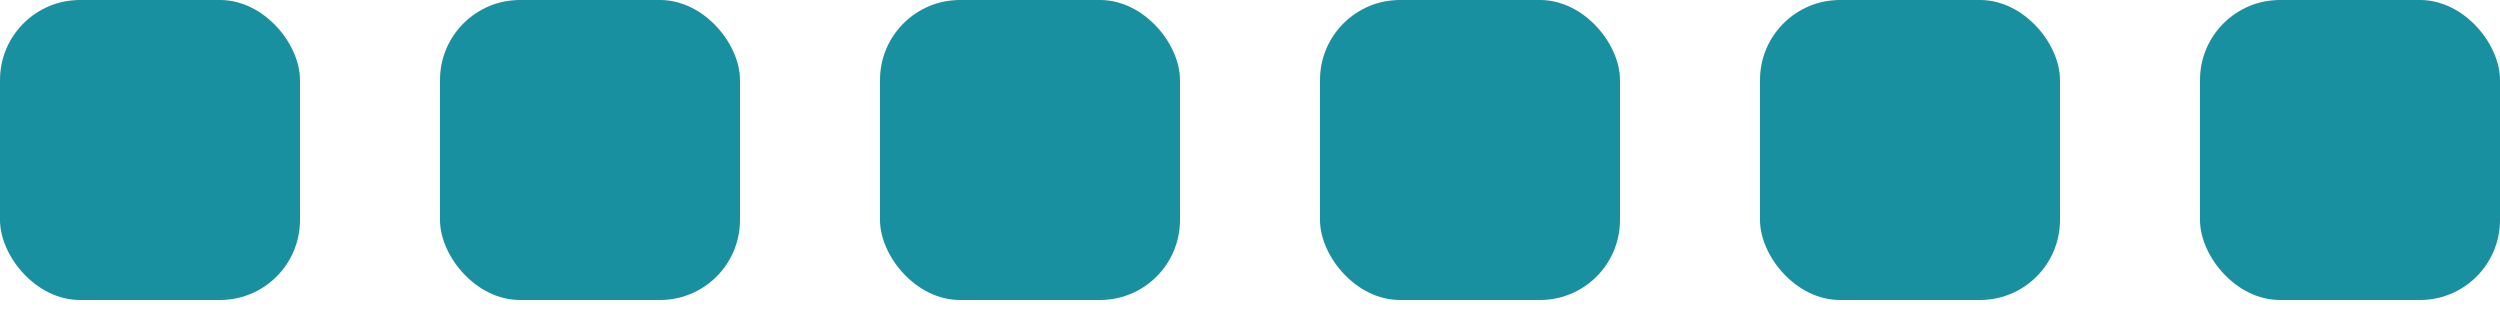 <?xml version="1.0" encoding="UTF-8"?>
<svg id="Livello_1" data-name="Livello 1" xmlns="http://www.w3.org/2000/svg" version="1.1" viewBox="0 0 125 15.5">
  <defs>
    <style>
      .cls-1 {
        fill: #19909f;
        stroke-width: 0px;
      }
    </style>
  </defs>
  <rect class="cls-1" width="15" height="15" rx="4" ry="4"/>
  <rect class="cls-1" x="22" width="15" height="15" rx="4" ry="4"/>
  <rect class="cls-1" x="44" width="15" height="15" rx="4" ry="4"/>
  <rect class="cls-1" x="66" width="15" height="15" rx="4" ry="4"/>
  <rect class="cls-1" x="88" width="15" height="15" rx="4" ry="4"/>
  <rect class="cls-1" x="110" width="15" height="15" rx="4" ry="4"/>
</svg>